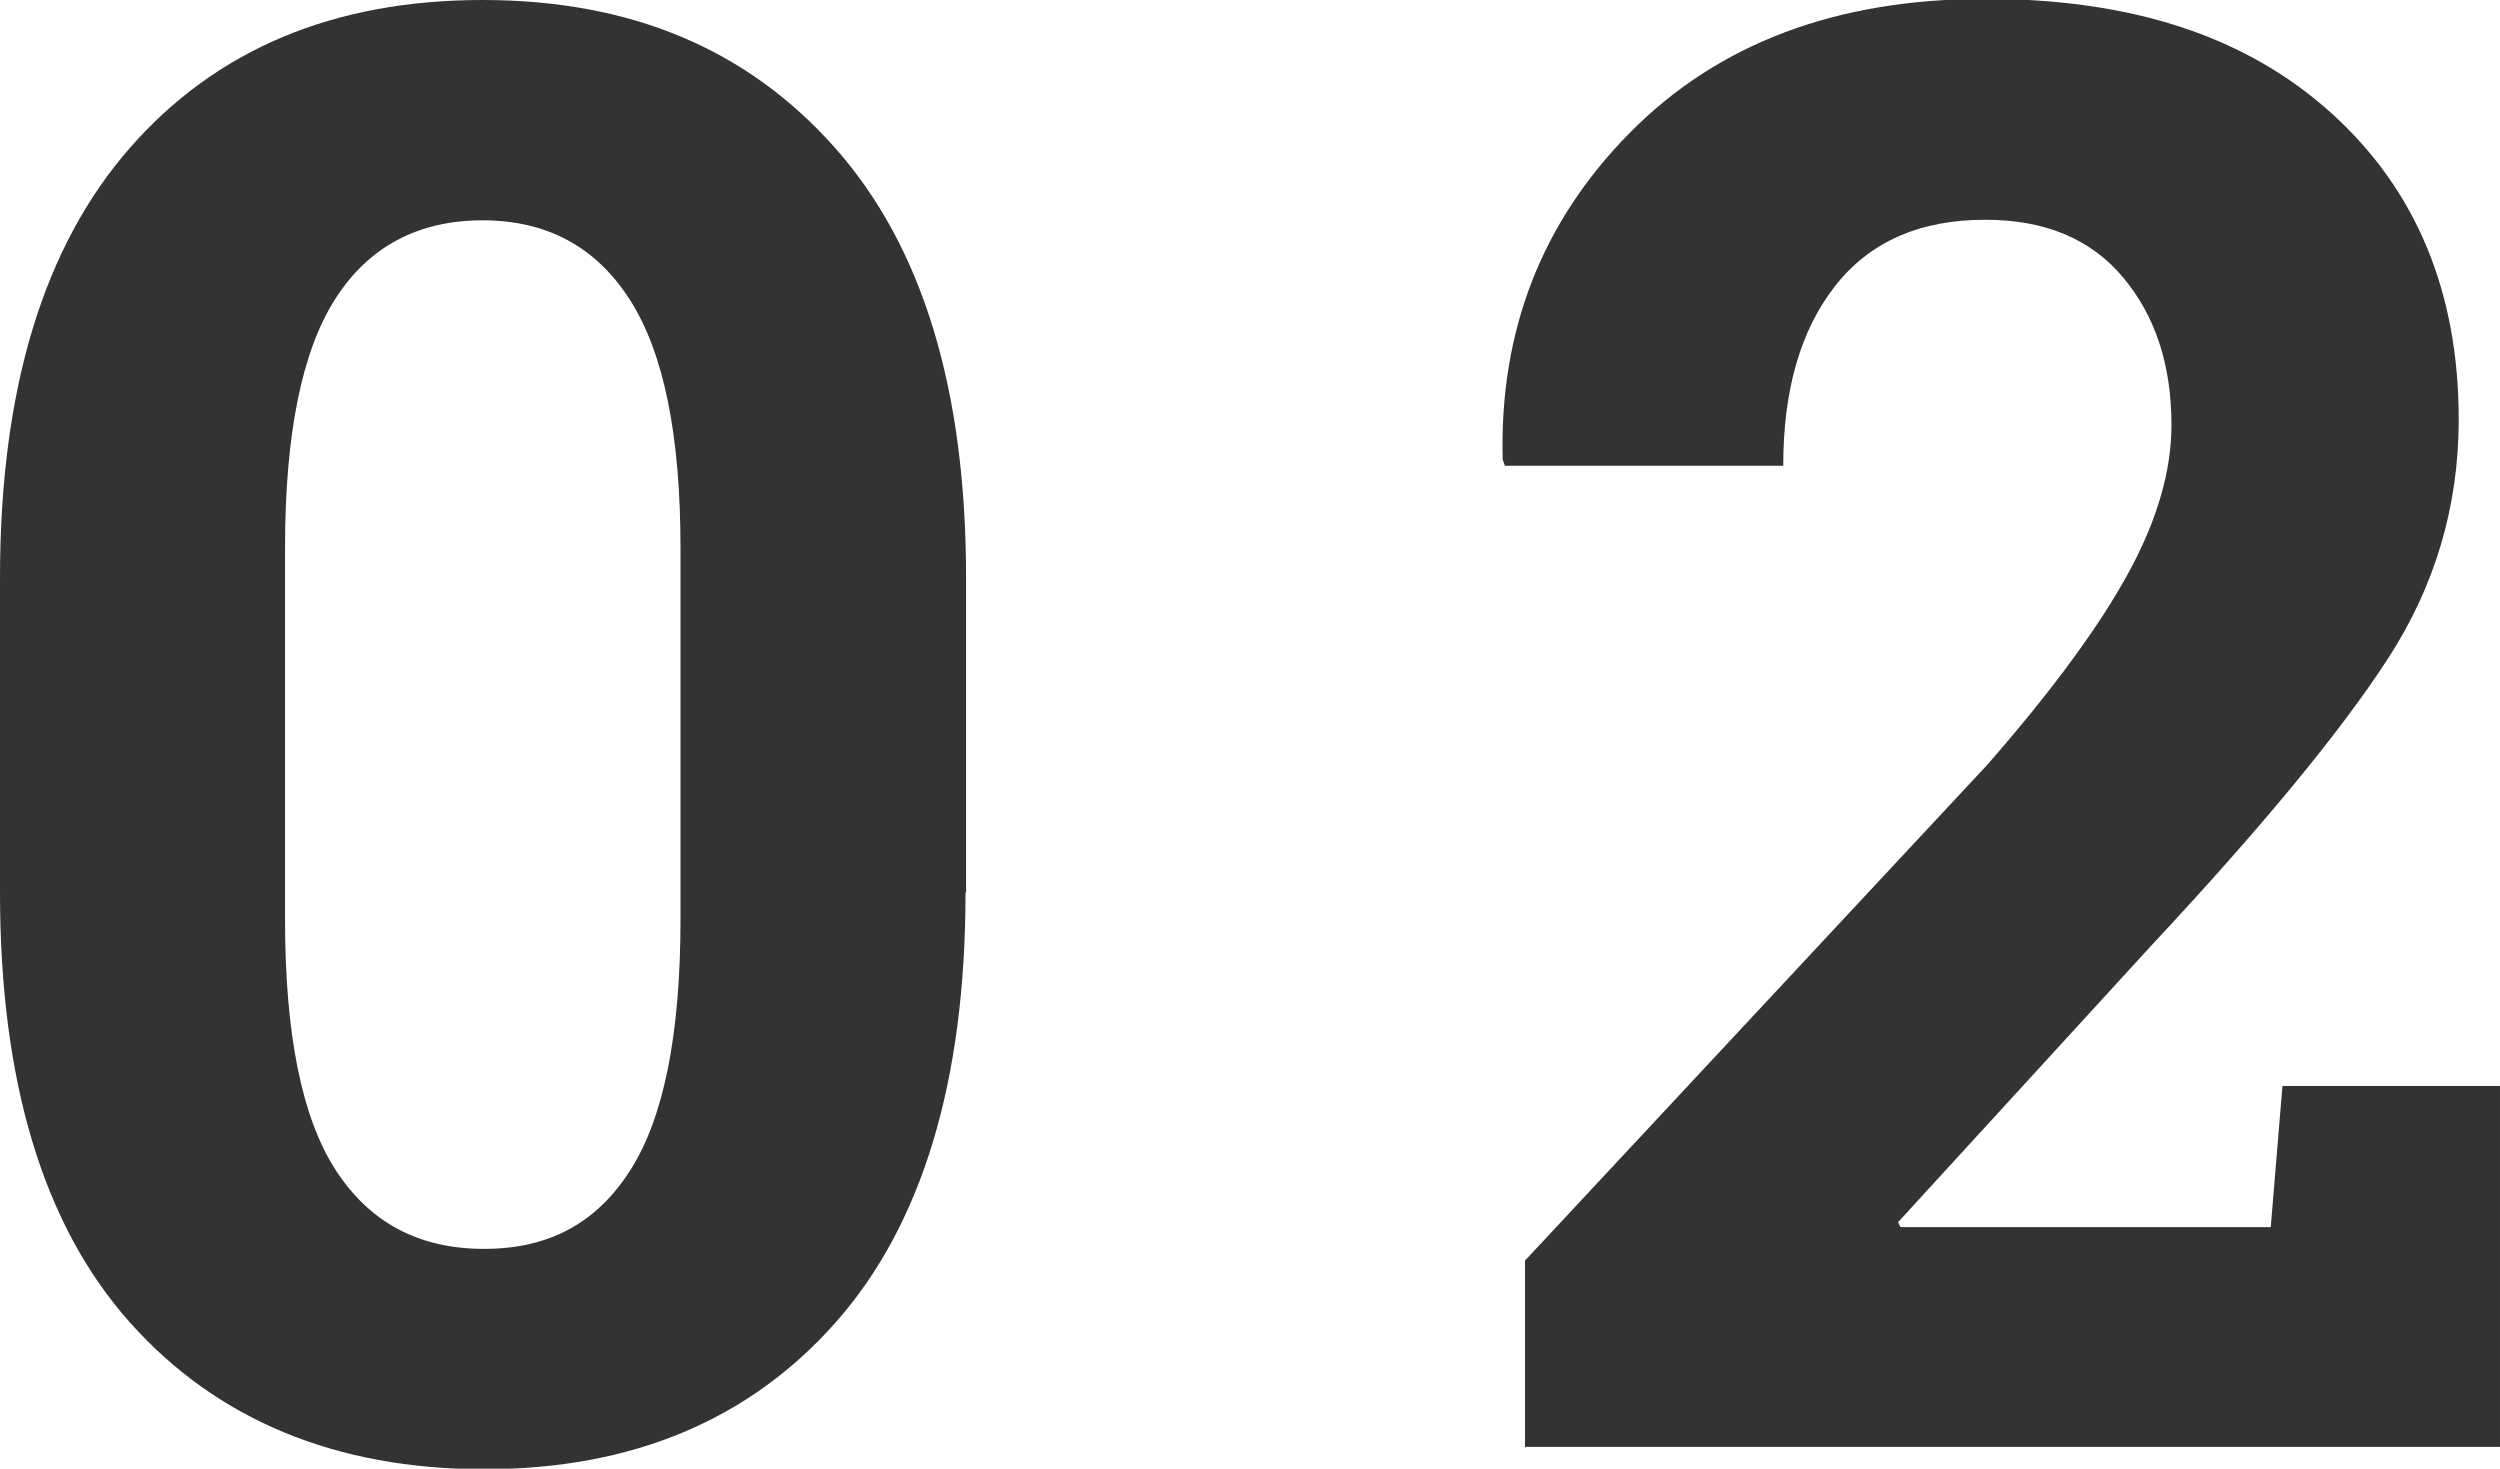 <?xml version="1.0" encoding="UTF-8"?>
<svg id="_レイヤー_1" data-name="レイヤー 1" xmlns="http://www.w3.org/2000/svg" width="44.82" height="26.33" viewBox="0 0 44.82 26.33">
  <defs>
    <style>
      .cls-1 {
        fill: #323333;
      }
    </style>
  </defs>
  <path class="cls-1" d="M17.31,16c0,3.39-.78,5.96-2.33,7.71s-3.65,2.63-6.3,2.63-4.79-.88-6.35-2.63S0,19.38,0,16v-5.64c0-3.38.78-5.94,2.33-7.71S5.99,0,8.65,0s4.75.88,6.32,2.65,2.35,4.33,2.35,7.71v5.64ZM12.2,9.83c0-2.03-.3-3.51-.91-4.46s-1.49-1.42-2.64-1.42-2.04.47-2.64,1.41-.9,2.43-.9,4.46v6.66c0,2.06.3,3.56.91,4.5s1.49,1.41,2.66,1.41,2.02-.47,2.62-1.41.9-2.44.9-4.5v-6.66Z"/>
  <path class="cls-1" d="M27.34,25.96v-3.36l8.28-8.88c1.2-1.37,2.04-2.53,2.55-3.47s.76-1.82.76-2.63c0-1.08-.29-1.96-.87-2.65s-1.4-1.03-2.47-1.03c-1.18,0-2.08.4-2.7,1.2s-.92,1.87-.92,3.21h-4.99l-.04-.11c-.06-2.31.7-4.26,2.28-5.86s3.7-2.4,6.37-2.4,4.71.69,6.22,2.06,2.27,3.2,2.27,5.48c0,1.55-.42,2.98-1.27,4.29s-2.26,3.02-4.23,5.13l-4.55,4.97.04.09h6.64l.21-2.53h3.9v6.47h-17.47Z"/>
</svg>